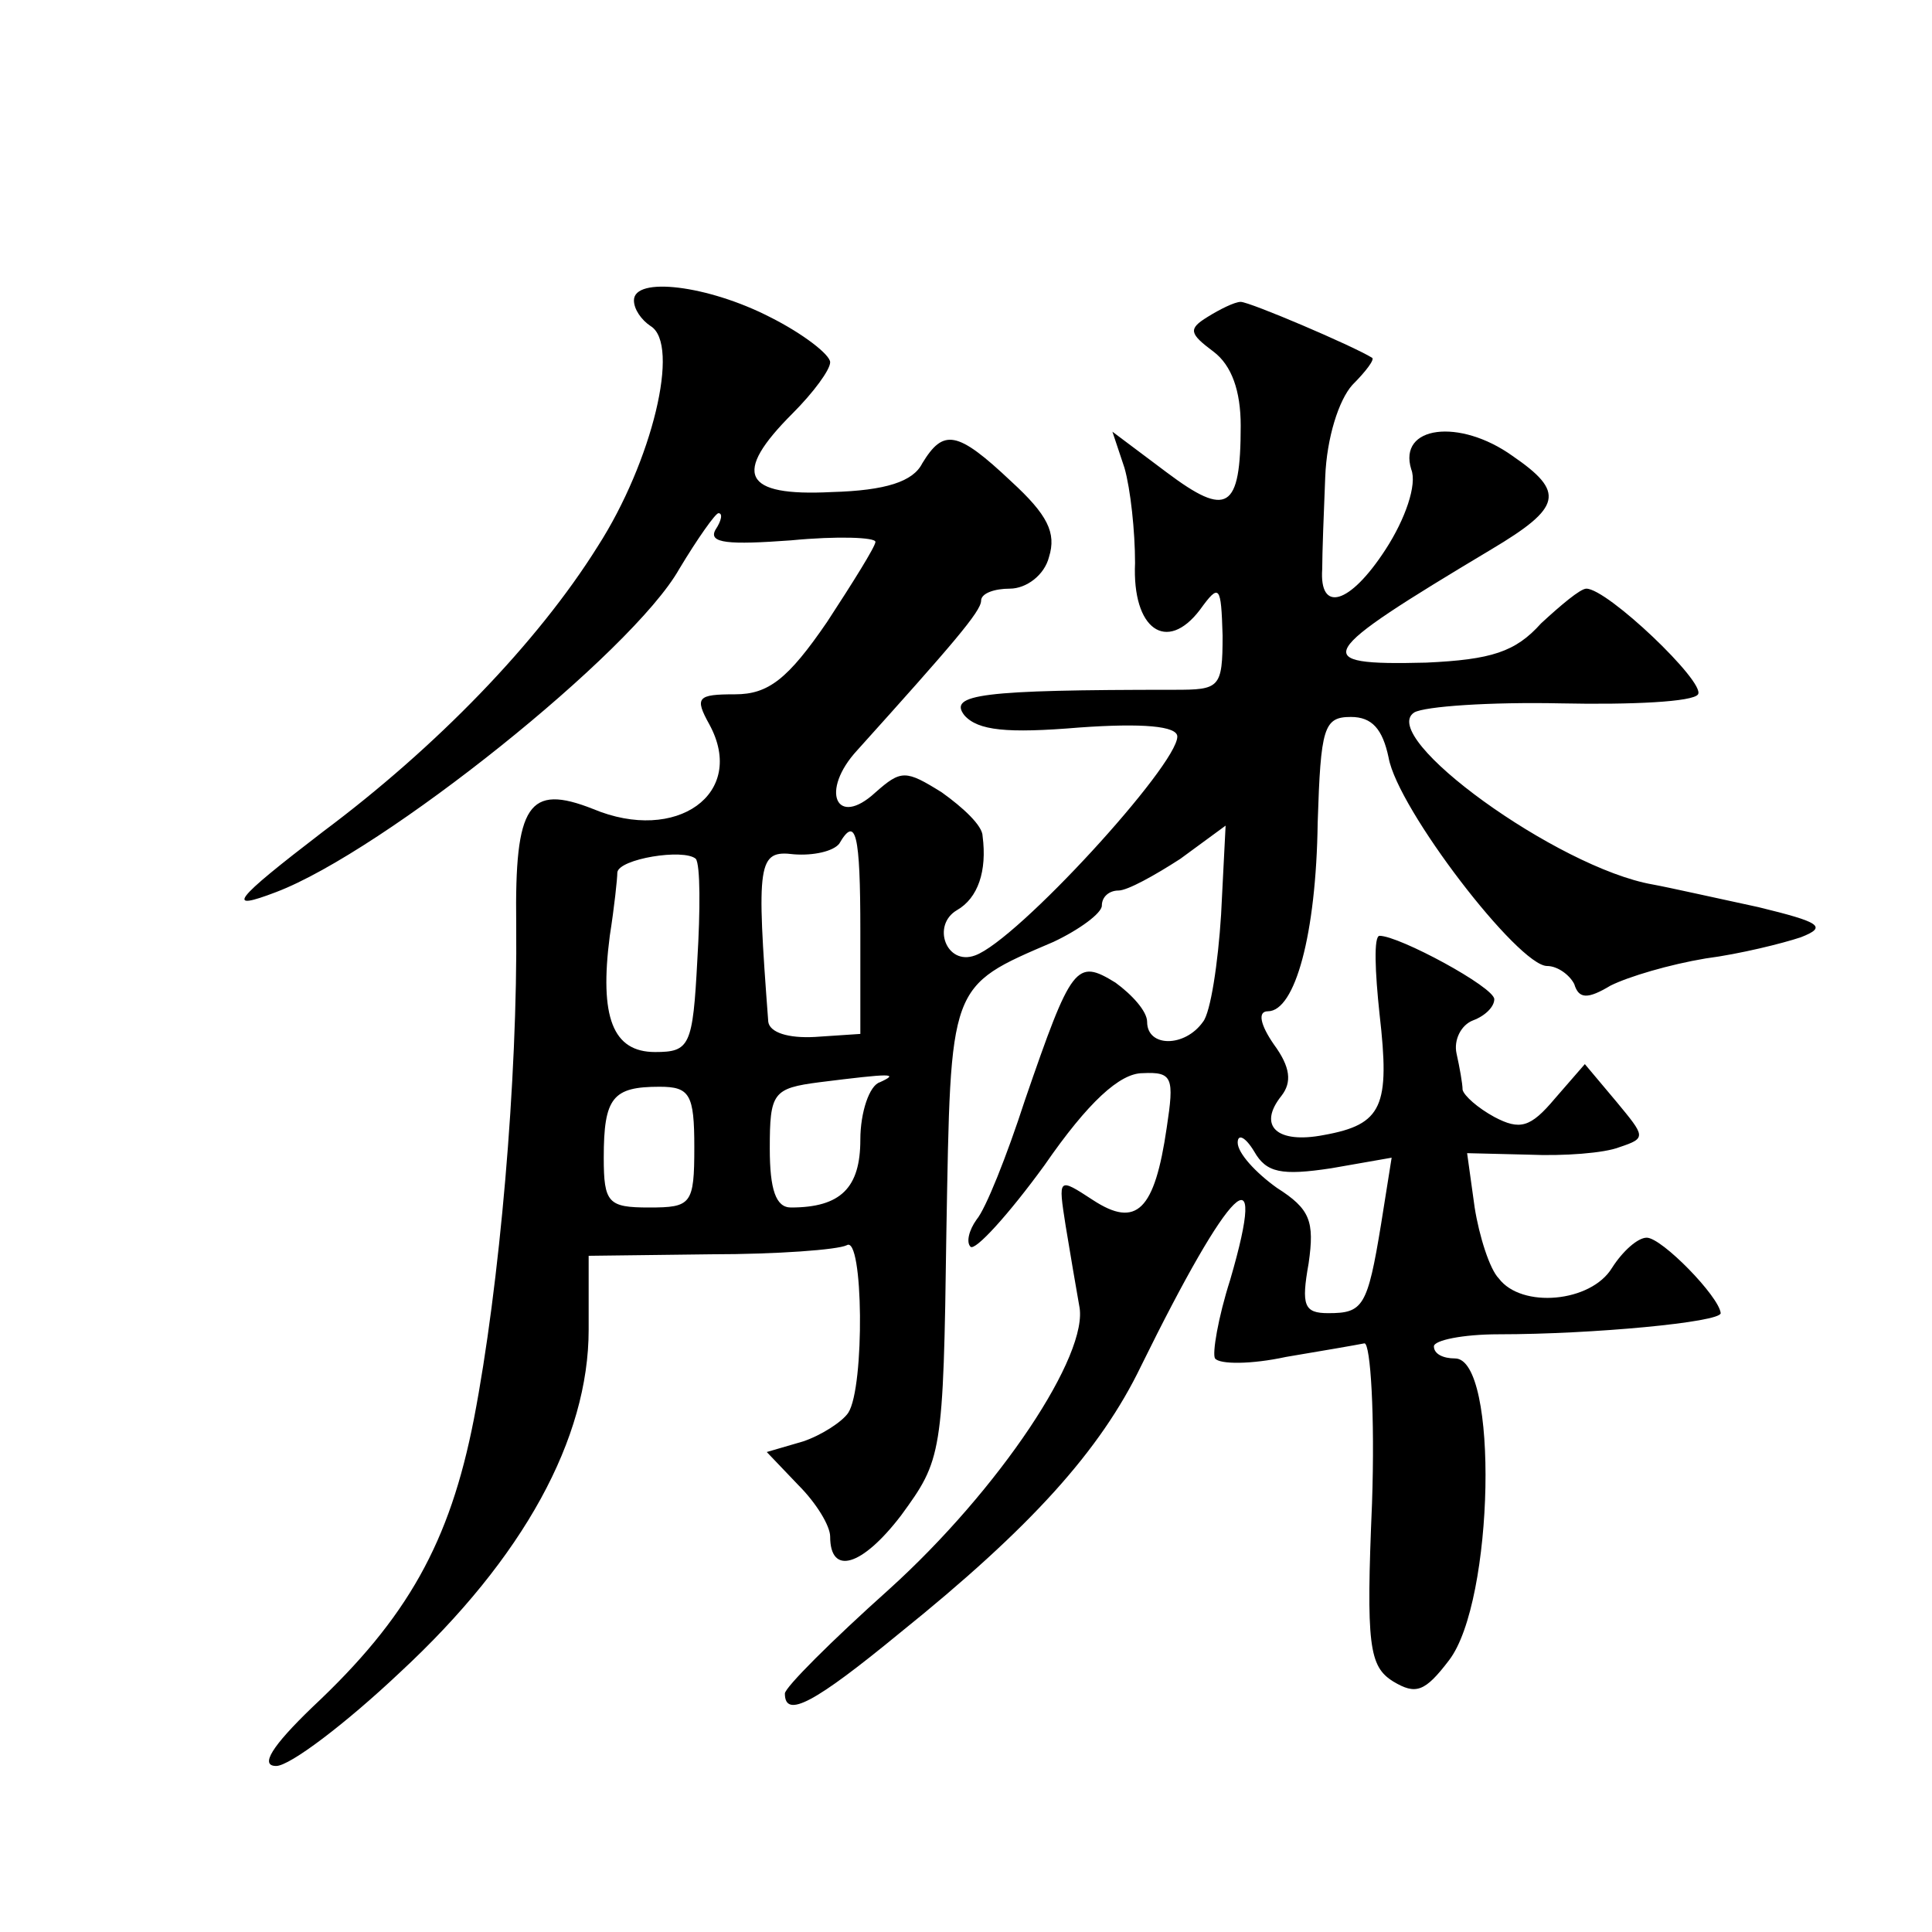 <?xml version="1.0" standalone="no"?>
<!DOCTYPE svg PUBLIC "-//W3C//DTD SVG 20010904//EN"
 "http://www.w3.org/TR/2001/REC-SVG-20010904/DTD/svg10.dtd">
<svg version="1.0" xmlns="http://www.w3.org/2000/svg"
 width="128pt" height="128pt" viewBox="0 0 128 128"
 preserveAspectRatio="xMidYMid meet">
<g transform="translate(0,128) scale(0.1,-0.1)"
fill="#0" stroke="none">
<path d="M420 1081 c0 -6 5 -13 11 -17 20 -12 1 -90 -35 -146 -40 -64 -107 -133
-182 -189 -60 -46 -65 -53 -31 -40 71 27 236 159 267 214 12 20 24 37 26 37 3 0
2 -5 -2 -11 -5 -9 9 -10 50 -7 31 3 56 2 56 -1 0 -3 -15 -27 -32 -53 -26 -38 -39
-48 -61 -48 -25 0 -27 -2 -17 -20 25 -46 -22 -79 -77 -56 -43 17 -52 3 -51 -76
1 -103 -11 -240 -28 -328 -16 -82 -44 -132 -107 -191 -27 -26 -35 -39 -24 -39 9
0 46 28 82 62 82 76 125 155 125 227 l0 49 81 1 c44 0 84 3 90 6 11 7 12 -94 1
-111 -4 -6 -18 -15 -30 -19 l-24 -7 21 -22 c12 -12 21 -27 21 -34 0 -26 21 -20
47 14 27 37 28 40 30 188 3 165 1 162 71 192 17 8 32 19 32 24 0 6 5 10 11 10 6
0 24 10 41 21 l30 22 -3 -59 c-2 -32 -7 -65 -12 -71 -12 -17 -37 -17 -37 0 0 7
-10 18 -21 26 -26 16 -29 12 -60 -78 -12 -37 -26 -72 -32 -79 -5 -7 -7 -15 -4 -18
3 -3 25 21 49 54 29 42 50 61 65 61 20 1 21 -3 16 -36 -8 -55 -20 -67 -49 -48 -23
15 -23 15 -18 -17 3 -18 7 -42 9 -53 7 -32 -53 -122 -126 -188 -38 -34 -69 -65
-69 -69 0 -17 20 -6 76 40 87 70 133 121 160 177 59 120 85 146 59 57 -8 -25 -12
-49 -10 -52 3 -4 24 -4 47 1 24 4 47 8 52 9 4 0 7 -48 5 -106 -4 -94 -2 -108 14
-118 15 -9 21 -7 37 14 30 39 33 200 4 200 -8 0 -14 3 -14 8 0 4 19 8 43 8 62 0
147 8 147 14 -1 11 -39 50 -49 50 -6 0 -16 -9 -23 -20 -14 -23 -60 -27 -75 -7 -6
6 -13 28 -16 47 l-5 36 41 -1 c23 -1 50 1 60 5 18 6 17 7 -2 30 l-21 25 -20 -23
c-16 -19 -23 -21 -40 -12 -11 6 -20 14 -21 18 0 4 -2 15 -4 24 -2 9 3 19 11 22
8 3 14 9 14 14 0 8 -63 42 -76 42 -4 0 -3 -24 0 -52 7 -61 2 -73 -37 -80 -31 -6
-44 6 -28 26 7 9 6 19 -5 34 -9 13 -11 22 -4 22 18 0 32 51 33 125 2 63 4 70 22
70 14 0 21 -8 25 -27 6 -34 86 -138 105 -138 7 0 15 -6 18 -12 3 -10 9 -10 24 -1
12 6 39 14 63 18 23 3 51 10 63 14 18 7 13 10 -28 20 -28 6 -59 13 -70 15 -63 11
-183 98 -158 114 7 4 50 7 97 6 47 -1 88 1 91 6 5 8 -60 70 -74 70 -4 0 -17 -11
-30 -23 -17 -19 -33 -24 -76 -26 -79 -2 -74 5 43 75 47 28 49 38 14 62 -35 25 -76
20 -67 -9 4 -10 -4 -33 -17 -53 -24 -37 -44 -42 -42 -13 0 10 1 37 2 61 1 26 9
51 18 61 9 9 15 17 13 18 -13 8 -81 37 -87 37 -4 0 -14 -5 -22 -10 -13 -8 -12 -11
4 -23 12 -9 18 -26 18 -49 0 -56 -9 -61 -49 -31 l-36 27 8 -24 c4 -14 7 -42 7 -63
-2 -44 21 -60 43 -31 13 18 14 16 15 -17 0 -35 -2 -36 -32 -36 -128 0 -150 -3 -139
-17 9 -10 28 -12 76 -8 42 3 65 1 65 -6 0 -19 -106 -135 -134 -145 -19 -7 -29 20
-12 30 14 8 20 26 17 49 0 7 -13 19 -27 29 -24 15 -27 15 -44 0 -26 -24 -37 1 -12
28 63 70 82 92 82 99 0 5 9 8 19 8 11 0 23 9 26 21 5 16 -1 28 -25 50 -36 34 -45
35 -59 12 -6 -12 -24 -18 -60 -19 -59 -3 -66 12 -26 52 14 14 25 29 25 34 0 5 -18
19 -40 30 -41 21 -90 27 -90 11z m150 -418 l0 -68 -30 -2 c-18 -1 -30 3 -31 10
-8 106 -7 114 17 111 13 -1 26 2 30 7 11 19 14 7 14 -58z m-108 -19 c-3 -57 -5
-61 -28 -61 -28 0 -37 23 -30 77 3 19 5 38 5 42 1 9 44 16 52 9 3 -4 3 -34 1 -67z
m121 -81 c-7 -2 -13 -20 -13 -38 0 -32 -13 -45 -46 -45 -10 0 -14 12 -14 39 0 37
2 40 33 44 48 6 53 6 40 0z m-123 -43 c0 -38 -2 -40 -30 -40 -27 0 -30 3 -30 33
0 40 6 47 37 47 20 0 23 -5 23 -40z m422 -14 l40 7 -7 -44 c-9 -55 -12 -59 -35
-59 -16 0 -18 5 -13 33 4 28 1 36 -21 50 -14 10 -26 23 -26 30 0 6 5 4 11 -6 8
-14 18 -16 51 -11z"/>
</g>
</svg>
